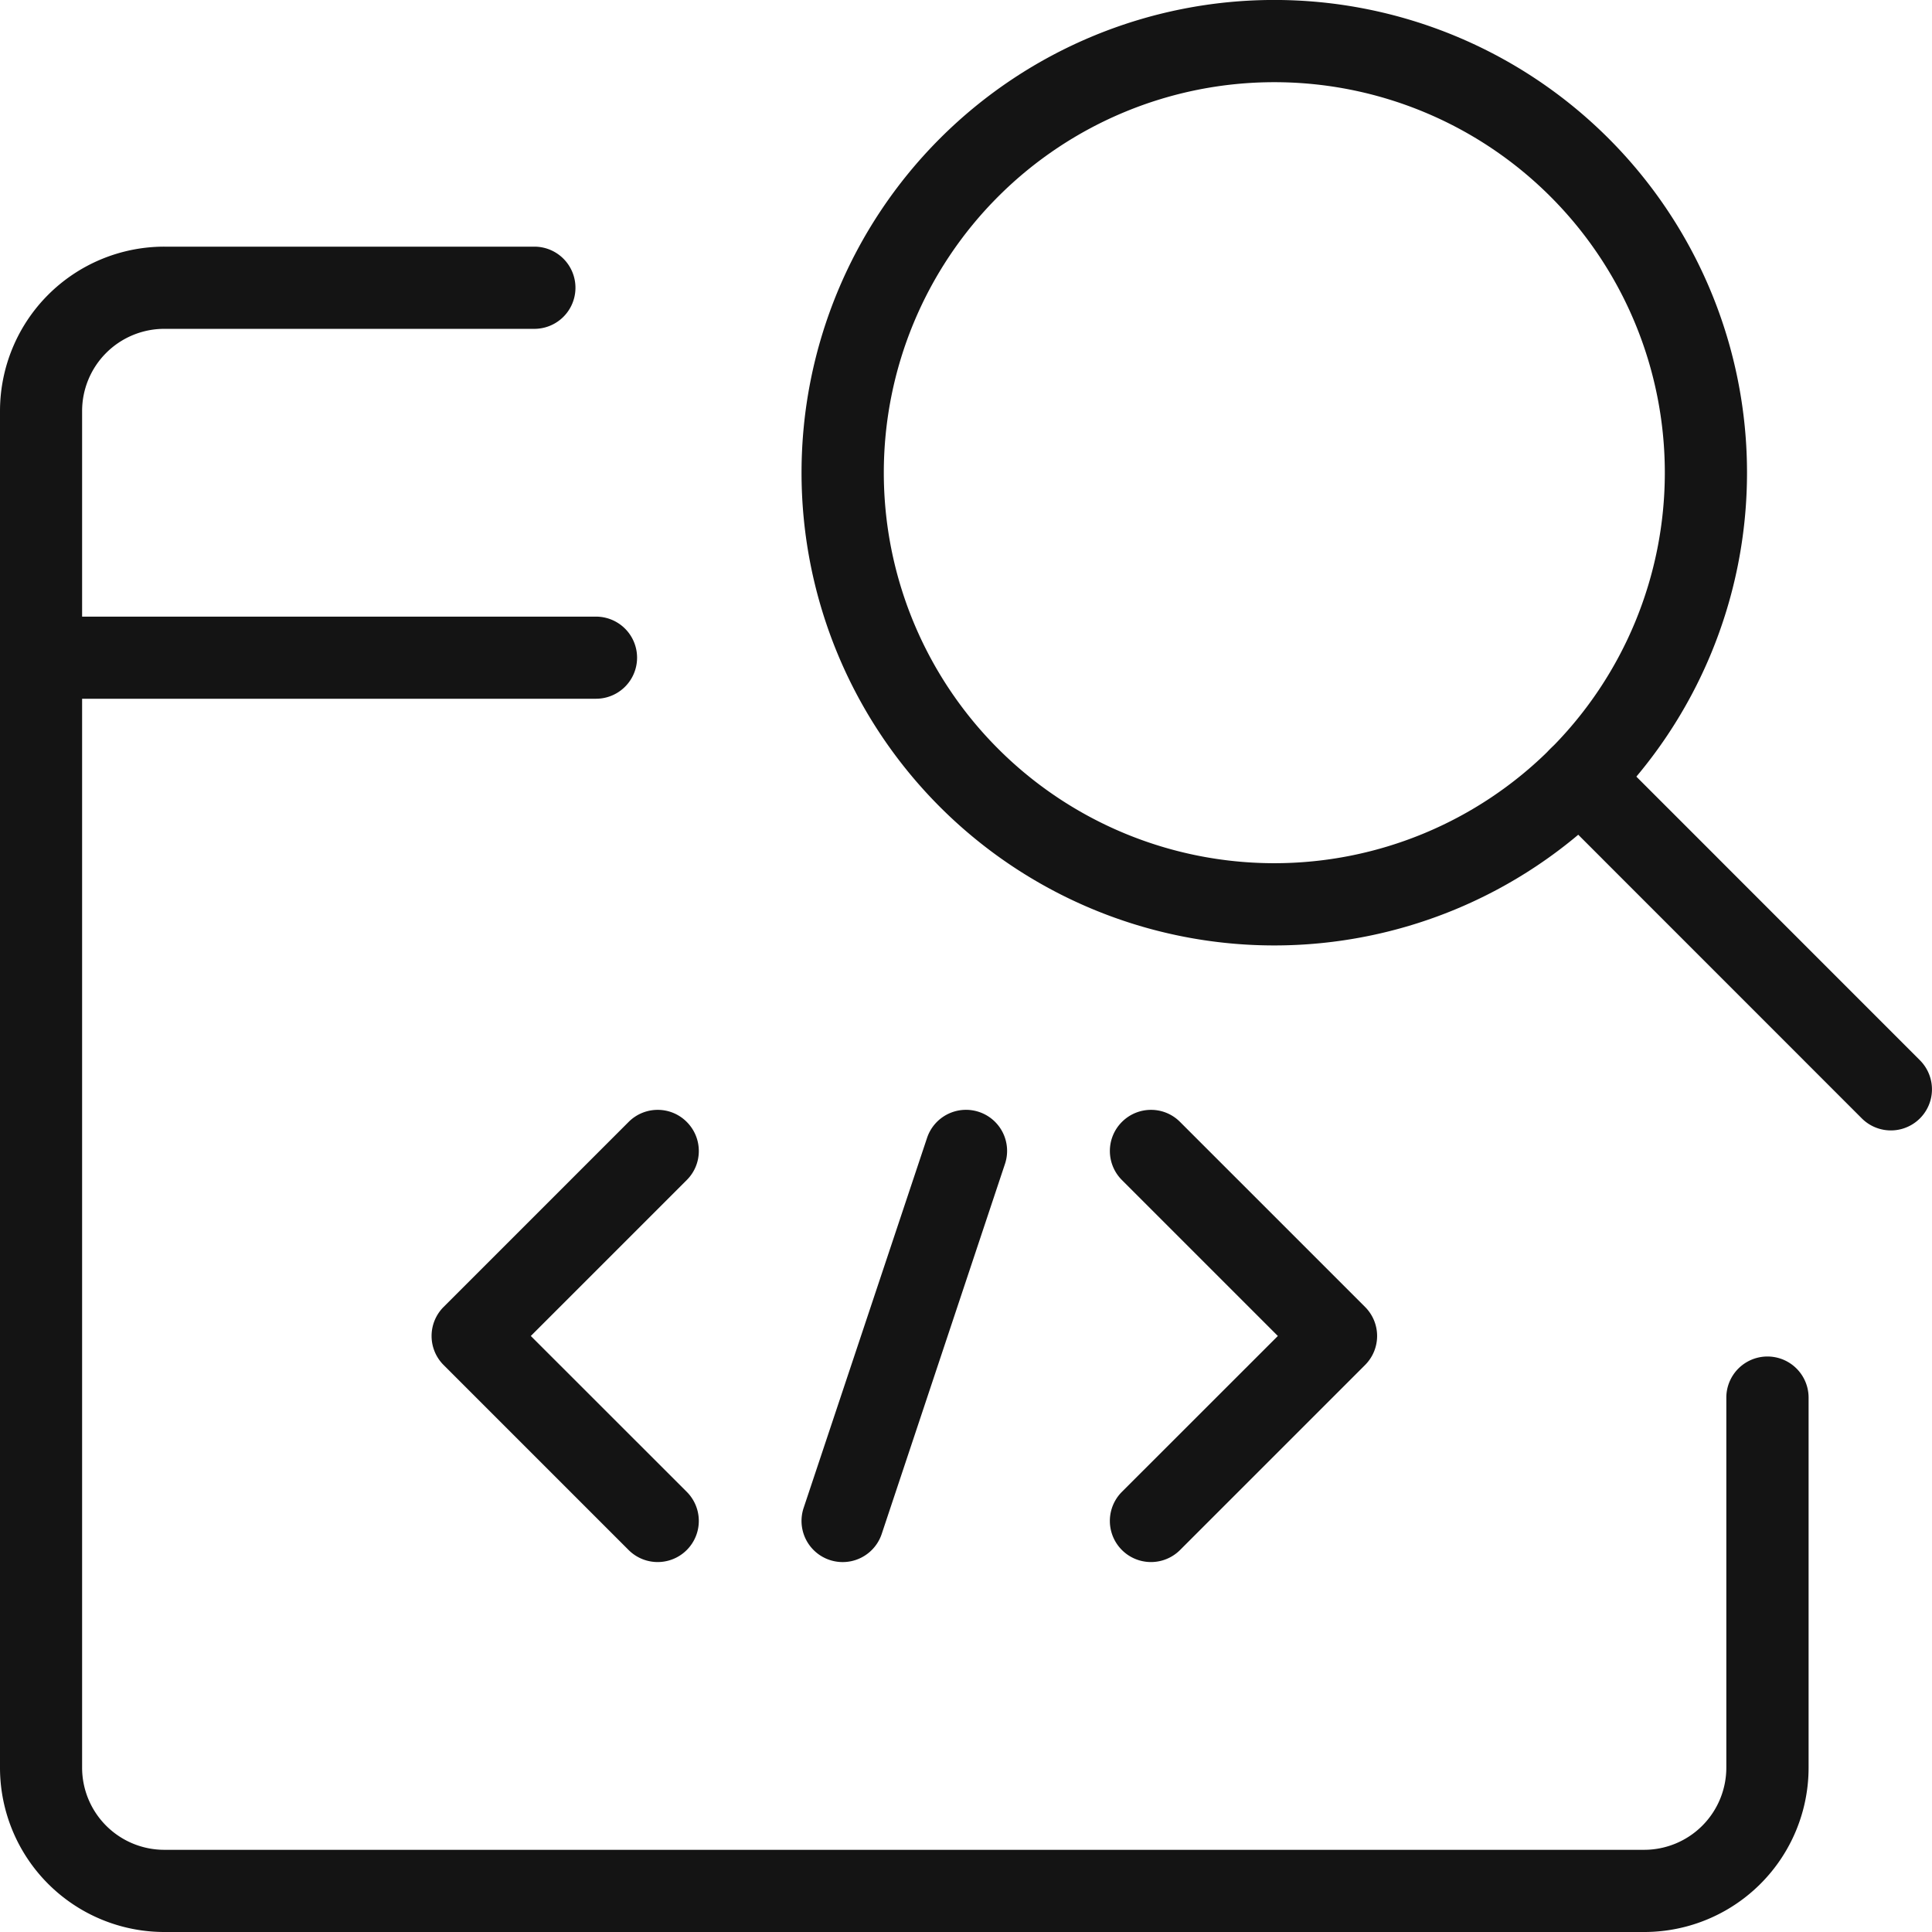 <svg width="24" height="24" viewBox="0 0 24 24" fill="none" xmlns="http://www.w3.org/2000/svg"><path fill-rule="evenodd" clip-rule="evenodd" d="M15.83 1.021a4.851 4.851 0 1 0 0 9.702 4.851 4.851 0 0 0 0-9.702ZM9.957 5.872a5.872 5.872 0 1 1 11.745 0 5.872 5.872 0 0 1-11.745 0Z" fill="#141414"/><path fill-rule="evenodd" clip-rule="evenodd" d="M19.26 9.302c.2-.2.522-.2.722 0l3.868 3.869a.51.51 0 1 1-.722.722l-3.868-3.869a.51.51 0 0 1 0-.722ZM.598 3.662a2.043 2.043 0 0 1 1.445-.598h4.595a.51.51 0 1 1 0 1.021H2.043A1.021 1.021 0 0 0 1.02 5.106v16.851a1.021 1.021 0 0 0 1.022 1.022h18.383a1.021 1.021 0 0 0 1.02-1.022v-4.595a.51.51 0 1 1 1.022 0v4.595A2.042 2.042 0 0 1 20.425 24H2.043A2.042 2.042 0 0 1 0 21.957V5.107c0-.542.215-1.062.598-1.445Z" fill="#141414"/><path fill-rule="evenodd" clip-rule="evenodd" d="M0 8.17a.51.51 0 0 1 .51-.51h6.894a.51.51 0 0 1 0 1.02H.511A.51.51 0 0 1 0 8.17ZM8.531 13.937c.2.2.2.523 0 .722l-1.937 1.937 1.937 1.936a.51.51 0 0 1-.722.723l-2.298-2.298a.51.51 0 0 1 0-.722l2.298-2.298c.2-.2.523-.2.722 0ZM13.937 13.937c.2-.2.523-.2.722 0l2.298 2.298c.2.2.2.522 0 .722l-2.298 2.298a.51.51 0 1 1-.722-.723l1.937-1.936-1.937-1.937a.51.51 0 0 1 0-.722ZM12.162 13.813a.51.51 0 0 1 .322.646l-1.531 4.596a.51.51 0 0 1-.97-.323l1.533-4.596a.51.51 0 0 1 .646-.323Z" fill="#141414"/></svg>